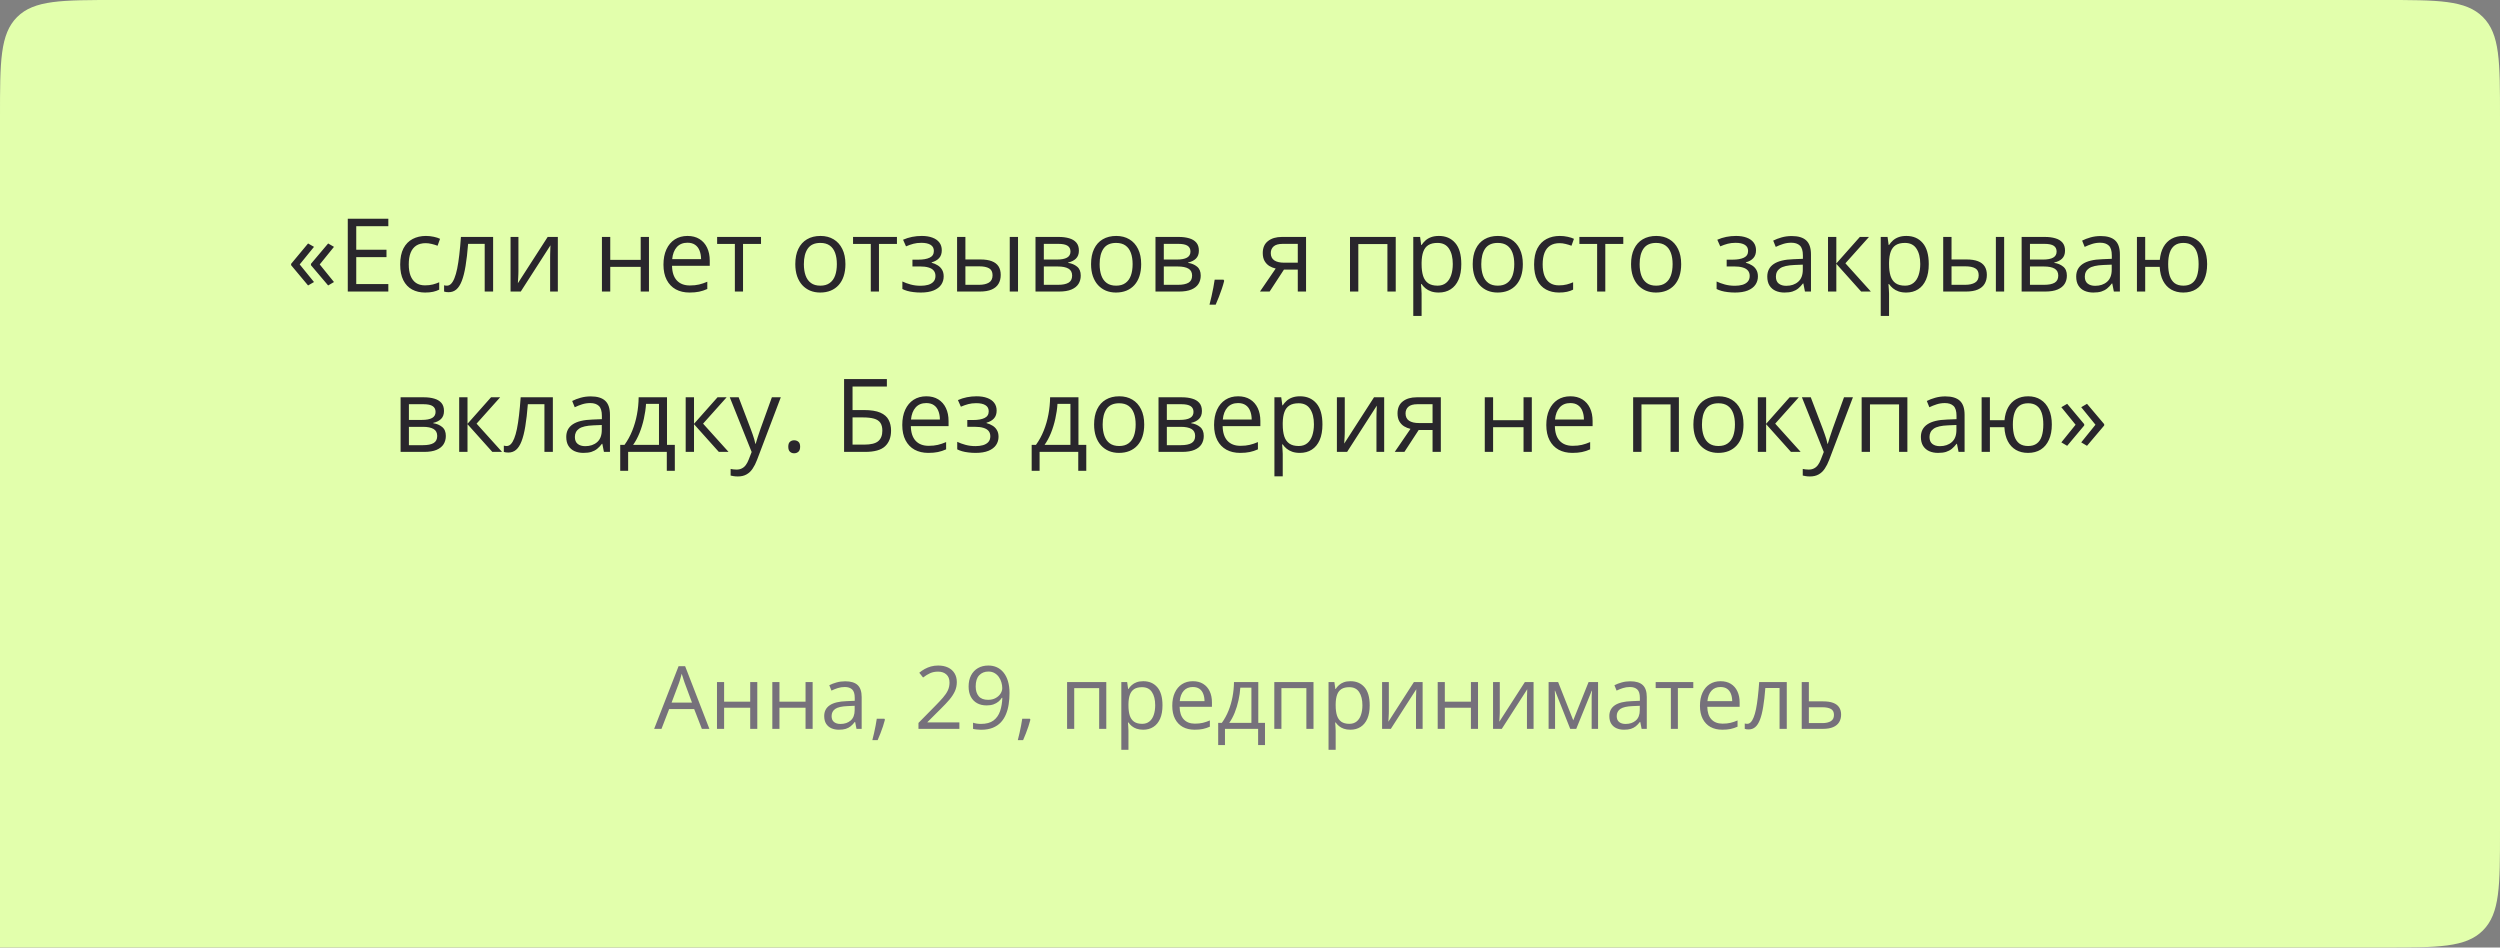 <?xml version="1.0" encoding="UTF-8"?> <svg xmlns="http://www.w3.org/2000/svg" width="343" height="130" viewBox="0 0 343 130" fill="none"><rect x="0" y="0" width="343" height="130" fill="#808080" stroke="none"/><g clip-path="url(#clip0_2025_9531)"><path d="M0 16C0 8.458 0 4.686 2.343 2.343C4.686 0 8.458 0 16 0H327C334.542 0 338.314 0 340.657 2.343C343 4.686 343 8.458 343 16V114C343 121.542 343 125.314 340.657 127.657C338.314 130 334.542 130 327 130H0V16Z" fill="#E2FFAC"></path><path d="M39.942 36.199L42.267 33.403L43.08 33.868L41.118 36.281L43.08 38.694L42.267 39.166L39.942 36.384V36.199ZM42.663 36.199L45.022 33.403L45.821 33.868L43.866 36.281L45.821 38.694L45.022 39.166L42.663 36.384V36.199ZM53.279 40H47.715V30.006H53.279V31.031H48.877V34.265H53.026V35.276H48.877V38.975H53.279V40ZM58.324 40.137C57.65 40.137 57.055 39.998 56.54 39.72C56.025 39.442 55.624 39.018 55.337 38.448C55.05 37.879 54.906 37.161 54.906 36.295C54.906 35.388 55.057 34.648 55.357 34.073C55.663 33.495 56.082 33.066 56.615 32.788C57.148 32.51 57.755 32.371 58.434 32.371C58.807 32.371 59.167 32.41 59.514 32.487C59.865 32.56 60.152 32.654 60.375 32.768L60.033 33.718C59.805 33.627 59.541 33.545 59.24 33.472C58.944 33.399 58.666 33.362 58.406 33.362C57.887 33.362 57.454 33.474 57.107 33.697C56.766 33.921 56.508 34.249 56.335 34.682C56.166 35.115 56.082 35.648 56.082 36.281C56.082 36.887 56.164 37.405 56.328 37.833C56.497 38.261 56.745 38.59 57.073 38.817C57.406 39.041 57.821 39.152 58.317 39.152C58.714 39.152 59.072 39.111 59.391 39.029C59.71 38.943 59.999 38.842 60.259 38.728V39.74C60.008 39.868 59.728 39.966 59.418 40.034C59.113 40.102 58.748 40.137 58.324 40.137ZM67.655 40H66.5V33.458H64.224C64.132 34.638 64.016 35.65 63.875 36.493C63.738 37.332 63.565 38.018 63.355 38.551C63.15 39.079 62.9 39.469 62.603 39.72C62.312 39.966 61.963 40.089 61.558 40.089C61.435 40.089 61.318 40.082 61.209 40.068C61.1 40.055 61.006 40.032 60.929 40V39.139C60.988 39.157 61.05 39.171 61.113 39.18C61.182 39.189 61.252 39.193 61.325 39.193C61.53 39.193 61.717 39.109 61.886 38.94C62.059 38.767 62.214 38.508 62.351 38.161C62.492 37.815 62.617 37.377 62.727 36.849C62.836 36.315 62.932 35.689 63.014 34.969C63.1 34.244 63.175 33.424 63.239 32.508H67.655V40ZM71.128 32.508V37.218C71.128 37.309 71.126 37.427 71.121 37.573C71.117 37.715 71.11 37.867 71.101 38.031C71.091 38.191 71.082 38.346 71.073 38.496C71.069 38.642 71.062 38.763 71.053 38.858L75.141 32.508H76.535V40H75.476V35.406C75.476 35.26 75.478 35.074 75.482 34.846C75.487 34.618 75.494 34.395 75.503 34.176C75.512 33.953 75.519 33.779 75.523 33.656L71.449 40H70.048V32.508H71.128ZM83.727 32.508V35.652H87.903V32.508H89.038V40H87.903V36.616H83.727V40H82.585V32.508H83.727ZM94.329 32.371C94.967 32.371 95.514 32.512 95.97 32.795C96.425 33.078 96.774 33.474 97.016 33.984C97.257 34.49 97.378 35.083 97.378 35.762V36.466H92.203C92.217 37.345 92.436 38.015 92.859 38.476C93.283 38.936 93.88 39.166 94.65 39.166C95.124 39.166 95.544 39.123 95.908 39.036C96.273 38.95 96.651 38.822 97.043 38.653V39.651C96.665 39.82 96.289 39.943 95.915 40.02C95.546 40.098 95.108 40.137 94.603 40.137C93.882 40.137 93.254 39.991 92.716 39.699C92.183 39.403 91.768 38.97 91.472 38.4C91.175 37.831 91.027 37.133 91.027 36.309C91.027 35.502 91.162 34.805 91.431 34.217C91.704 33.624 92.087 33.169 92.579 32.85C93.076 32.531 93.659 32.371 94.329 32.371ZM94.315 33.301C93.709 33.301 93.226 33.499 92.866 33.895C92.506 34.292 92.292 34.846 92.224 35.557H96.189C96.184 35.11 96.113 34.718 95.977 34.381C95.844 34.039 95.642 33.775 95.368 33.588C95.095 33.397 94.744 33.301 94.315 33.301ZM104.412 33.472H101.944V40H100.823V33.472H98.39V32.508H104.412V33.472ZM115.992 36.24C115.992 36.855 115.912 37.405 115.753 37.888C115.593 38.371 115.363 38.779 115.062 39.111C114.762 39.444 114.397 39.699 113.969 39.877C113.545 40.05 113.064 40.137 112.526 40.137C112.025 40.137 111.565 40.05 111.146 39.877C110.731 39.699 110.371 39.444 110.065 39.111C109.765 38.779 109.53 38.371 109.361 37.888C109.197 37.405 109.115 36.855 109.115 36.24C109.115 35.42 109.254 34.723 109.532 34.148C109.81 33.57 110.207 33.13 110.722 32.829C111.241 32.524 111.859 32.371 112.574 32.371C113.258 32.371 113.855 32.524 114.365 32.829C114.88 33.134 115.279 33.577 115.562 34.155C115.849 34.73 115.992 35.425 115.992 36.24ZM110.291 36.24C110.291 36.842 110.371 37.364 110.53 37.806C110.69 38.248 110.936 38.59 111.269 38.831C111.601 39.073 112.03 39.193 112.554 39.193C113.073 39.193 113.499 39.073 113.832 38.831C114.169 38.59 114.418 38.248 114.577 37.806C114.737 37.364 114.816 36.842 114.816 36.24C114.816 35.643 114.737 35.128 114.577 34.695C114.418 34.258 114.172 33.921 113.839 33.684C113.506 33.447 113.076 33.328 112.547 33.328C111.768 33.328 111.196 33.586 110.831 34.101C110.471 34.616 110.291 35.329 110.291 36.24ZM123.061 33.472H120.593V40H119.472V33.472H117.038V32.508H123.061V33.472ZM126.472 32.371C127.032 32.371 127.518 32.449 127.928 32.603C128.338 32.754 128.655 32.975 128.878 33.267C129.101 33.558 129.213 33.914 129.213 34.333C129.213 34.784 129.09 35.144 128.844 35.413C128.598 35.682 128.258 35.876 127.825 35.994V36.049C128.131 36.131 128.406 36.249 128.652 36.404C128.903 36.555 129.101 36.755 129.247 37.006C129.397 37.252 129.473 37.56 129.473 37.929C129.473 38.348 129.359 38.726 129.131 39.063C128.903 39.396 128.557 39.658 128.092 39.85C127.627 40.041 127.039 40.137 126.328 40.137C125.977 40.137 125.645 40.116 125.33 40.075C125.016 40.039 124.731 39.984 124.476 39.911C124.22 39.838 123.997 39.752 123.806 39.651V38.619C124.125 38.774 124.498 38.911 124.927 39.029C125.355 39.148 125.818 39.207 126.314 39.207C126.697 39.207 127.041 39.164 127.347 39.077C127.652 38.986 127.894 38.842 128.071 38.647C128.254 38.446 128.345 38.184 128.345 37.86C128.345 37.564 128.265 37.32 128.105 37.129C127.946 36.933 127.707 36.789 127.388 36.698C127.073 36.602 126.674 36.555 126.191 36.555H125.187V35.625H126.014C126.656 35.625 127.169 35.534 127.552 35.352C127.935 35.169 128.126 34.862 128.126 34.429C128.126 34.055 127.978 33.777 127.682 33.595C127.385 33.408 126.962 33.315 126.41 33.315C126 33.315 125.638 33.358 125.323 33.444C125.009 33.526 124.669 33.645 124.305 33.8L123.901 32.891C124.293 32.717 124.703 32.588 125.132 32.501C125.56 32.414 126.007 32.371 126.472 32.371ZM131.312 40V32.508H132.453V35.598H134.504C135.142 35.598 135.666 35.677 136.076 35.837C136.491 35.996 136.799 36.233 136.999 36.548C137.2 36.862 137.3 37.252 137.3 37.717C137.3 38.182 137.2 38.585 136.999 38.927C136.803 39.269 136.493 39.533 136.069 39.72C135.65 39.907 135.103 40 134.429 40H131.312ZM132.453 39.077H134.319C134.884 39.077 135.336 38.977 135.673 38.776C136.01 38.576 136.179 38.241 136.179 37.772C136.179 37.311 136.021 36.992 135.707 36.815C135.393 36.632 134.941 36.541 134.354 36.541H132.453V39.077ZM138.537 40V32.508H139.672V40H138.537ZM148.025 34.388C148.025 34.857 147.889 35.224 147.615 35.488C147.342 35.748 146.989 35.923 146.556 36.015V36.069C147.025 36.133 147.428 36.302 147.766 36.575C148.107 36.844 148.278 37.257 148.278 37.812C148.278 38.241 148.176 38.619 147.971 38.947C147.766 39.275 147.444 39.533 147.007 39.72C146.569 39.907 146 40 145.298 40H142.071V32.508H145.271C145.808 32.508 146.282 32.569 146.692 32.692C147.107 32.811 147.433 33.007 147.67 33.28C147.907 33.554 148.025 33.923 148.025 34.388ZM147.096 37.812C147.096 37.37 146.927 37.051 146.59 36.855C146.257 36.66 145.772 36.562 145.134 36.562H143.213V39.077H145.161C145.79 39.077 146.269 38.981 146.597 38.79C146.929 38.594 147.096 38.268 147.096 37.812ZM146.87 34.518C146.87 34.162 146.74 33.898 146.48 33.725C146.221 33.547 145.795 33.458 145.202 33.458H143.213V35.611H145.004C145.619 35.611 146.084 35.523 146.398 35.345C146.713 35.167 146.87 34.891 146.87 34.518ZM156.57 36.24C156.57 36.855 156.491 37.405 156.331 37.888C156.172 38.371 155.941 38.779 155.641 39.111C155.34 39.444 154.975 39.699 154.547 39.877C154.123 40.05 153.642 40.137 153.104 40.137C152.603 40.137 152.143 40.05 151.724 39.877C151.309 39.699 150.949 39.444 150.644 39.111C150.343 38.779 150.108 38.371 149.939 37.888C149.775 37.405 149.693 36.855 149.693 36.24C149.693 35.42 149.832 34.723 150.11 34.148C150.388 33.57 150.785 33.13 151.3 32.829C151.819 32.524 152.437 32.371 153.152 32.371C153.836 32.371 154.433 32.524 154.943 32.829C155.458 33.134 155.857 33.577 156.14 34.155C156.427 34.73 156.57 35.425 156.57 36.24ZM150.869 36.24C150.869 36.842 150.949 37.364 151.108 37.806C151.268 38.248 151.514 38.59 151.847 38.831C152.179 39.073 152.608 39.193 153.132 39.193C153.651 39.193 154.077 39.073 154.41 38.831C154.747 38.59 154.996 38.248 155.155 37.806C155.315 37.364 155.395 36.842 155.395 36.24C155.395 35.643 155.315 35.128 155.155 34.695C154.996 34.258 154.75 33.921 154.417 33.684C154.084 33.447 153.654 33.328 153.125 33.328C152.346 33.328 151.774 33.586 151.409 34.101C151.049 34.616 150.869 35.329 150.869 36.24ZM164.486 34.388C164.486 34.857 164.35 35.224 164.076 35.488C163.803 35.748 163.45 35.923 163.017 36.015V36.069C163.486 36.133 163.889 36.302 164.227 36.575C164.568 36.844 164.739 37.257 164.739 37.812C164.739 38.241 164.637 38.619 164.432 38.947C164.227 39.275 163.905 39.533 163.468 39.72C163.03 39.907 162.461 40 161.759 40H158.532V32.508H161.731C162.269 32.508 162.743 32.569 163.153 32.692C163.568 32.811 163.894 33.007 164.131 33.28C164.368 33.554 164.486 33.923 164.486 34.388ZM163.557 37.812C163.557 37.37 163.388 37.051 163.051 36.855C162.718 36.66 162.233 36.562 161.595 36.562H159.674V39.077H161.622C162.251 39.077 162.729 38.981 163.058 38.79C163.39 38.594 163.557 38.268 163.557 37.812ZM163.331 34.518C163.331 34.162 163.201 33.898 162.941 33.725C162.682 33.547 162.256 33.458 161.663 33.458H159.674V35.611H161.465C162.08 35.611 162.545 35.523 162.859 35.345C163.174 35.167 163.331 34.891 163.331 34.518ZM167.87 38.373L167.959 38.53C167.877 38.863 167.772 39.218 167.645 39.597C167.521 39.975 167.385 40.353 167.234 40.731C167.089 41.114 166.94 41.472 166.79 41.805H165.942C166.038 41.44 166.132 41.055 166.223 40.649C166.314 40.248 166.396 39.852 166.469 39.46C166.546 39.063 166.608 38.701 166.653 38.373H167.87ZM174.193 40H172.867L175.027 36.842C174.713 36.773 174.421 36.657 174.152 36.493C173.883 36.325 173.665 36.094 173.496 35.803C173.332 35.511 173.25 35.149 173.25 34.716C173.25 33.996 173.489 33.449 173.968 33.075C174.451 32.697 175.087 32.508 175.875 32.508H179.19V40H178.056V36.992H176.155L174.193 40ZM174.351 34.723C174.351 35.169 174.51 35.502 174.829 35.721C175.148 35.935 175.604 36.042 176.196 36.042H178.056V33.458H175.998C175.415 33.458 174.993 33.577 174.733 33.813C174.478 34.046 174.351 34.349 174.351 34.723ZM191.495 32.508V40H190.354V33.485H186.361V40H185.22V32.508H191.495ZM197.422 32.371C198.356 32.371 199.101 32.692 199.657 33.335C200.213 33.977 200.491 34.944 200.491 36.233C200.491 37.086 200.364 37.801 200.108 38.38C199.853 38.959 199.493 39.396 199.028 39.692C198.568 39.989 198.023 40.137 197.395 40.137C196.998 40.137 196.649 40.084 196.349 39.98C196.048 39.875 195.79 39.733 195.576 39.556C195.362 39.378 195.184 39.184 195.043 38.975H194.961C194.975 39.152 194.991 39.367 195.009 39.617C195.032 39.868 195.043 40.087 195.043 40.273V43.35H193.901V32.508H194.838L194.988 33.615H195.043C195.189 33.387 195.367 33.18 195.576 32.993C195.786 32.802 196.041 32.651 196.342 32.542C196.647 32.428 197.007 32.371 197.422 32.371ZM197.224 33.328C196.704 33.328 196.285 33.428 195.966 33.629C195.651 33.829 195.421 34.13 195.275 34.531C195.13 34.928 195.052 35.427 195.043 36.028V36.247C195.043 36.88 195.111 37.416 195.248 37.853C195.389 38.291 195.619 38.624 195.938 38.852C196.262 39.079 196.695 39.193 197.237 39.193C197.702 39.193 198.09 39.068 198.399 38.817C198.709 38.567 198.939 38.218 199.09 37.772C199.245 37.32 199.322 36.803 199.322 36.22C199.322 35.336 199.149 34.634 198.803 34.114C198.461 33.59 197.935 33.328 197.224 33.328ZM208.934 36.24C208.934 36.855 208.854 37.405 208.694 37.888C208.535 38.371 208.305 38.779 208.004 39.111C207.703 39.444 207.339 39.699 206.91 39.877C206.486 40.05 206.006 40.137 205.468 40.137C204.966 40.137 204.506 40.05 204.087 39.877C203.672 39.699 203.312 39.444 203.007 39.111C202.706 38.779 202.471 38.371 202.303 37.888C202.139 37.405 202.057 36.855 202.057 36.24C202.057 35.42 202.196 34.723 202.474 34.148C202.752 33.57 203.148 33.13 203.663 32.829C204.183 32.524 204.8 32.371 205.516 32.371C206.199 32.371 206.796 32.524 207.307 32.829C207.822 33.134 208.22 33.577 208.503 34.155C208.79 34.73 208.934 35.425 208.934 36.24ZM203.232 36.24C203.232 36.842 203.312 37.364 203.472 37.806C203.631 38.248 203.877 38.59 204.21 38.831C204.543 39.073 204.971 39.193 205.495 39.193C206.015 39.193 206.441 39.073 206.773 38.831C207.111 38.59 207.359 38.248 207.519 37.806C207.678 37.364 207.758 36.842 207.758 36.24C207.758 35.643 207.678 35.128 207.519 34.695C207.359 34.258 207.113 33.921 206.78 33.684C206.448 33.447 206.017 33.328 205.488 33.328C204.709 33.328 204.137 33.586 203.772 34.101C203.412 34.616 203.232 35.329 203.232 36.24ZM213.896 40.137C213.222 40.137 212.627 39.998 212.112 39.72C211.597 39.442 211.196 39.018 210.909 38.448C210.622 37.879 210.479 37.161 210.479 36.295C210.479 35.388 210.629 34.648 210.93 34.073C211.235 33.495 211.654 33.066 212.188 32.788C212.721 32.51 213.327 32.371 214.006 32.371C214.38 32.371 214.74 32.41 215.086 32.487C215.437 32.56 215.724 32.654 215.947 32.768L215.605 33.718C215.378 33.627 215.113 33.545 214.812 33.472C214.516 33.399 214.238 33.362 213.979 33.362C213.459 33.362 213.026 33.474 212.68 33.697C212.338 33.921 212.08 34.249 211.907 34.682C211.739 35.115 211.654 35.648 211.654 36.281C211.654 36.887 211.736 37.405 211.9 37.833C212.069 38.261 212.317 38.59 212.646 38.817C212.978 39.041 213.393 39.152 213.89 39.152C214.286 39.152 214.644 39.111 214.963 39.029C215.282 38.943 215.571 38.842 215.831 38.728V39.74C215.58 39.868 215.3 39.966 214.99 40.034C214.685 40.102 214.32 40.137 213.896 40.137ZM222.715 33.472H220.247V40H219.126V33.472H216.692V32.508H222.715V33.472ZM230.658 36.24C230.658 36.855 230.578 37.405 230.419 37.888C230.259 38.371 230.029 38.779 229.729 39.111C229.428 39.444 229.063 39.699 228.635 39.877C228.211 40.05 227.73 40.137 227.192 40.137C226.691 40.137 226.231 40.05 225.812 39.877C225.397 39.699 225.037 39.444 224.731 39.111C224.431 38.779 224.196 38.371 224.027 37.888C223.863 37.405 223.781 36.855 223.781 36.24C223.781 35.42 223.92 34.723 224.198 34.148C224.476 33.57 224.873 33.13 225.388 32.829C225.907 32.524 226.525 32.371 227.24 32.371C227.924 32.371 228.521 32.524 229.031 32.829C229.546 33.134 229.945 33.577 230.228 34.155C230.515 34.73 230.658 35.425 230.658 36.24ZM224.957 36.24C224.957 36.842 225.037 37.364 225.196 37.806C225.356 38.248 225.602 38.59 225.935 38.831C226.267 39.073 226.696 39.193 227.22 39.193C227.739 39.193 228.165 39.073 228.498 38.831C228.835 38.59 229.084 38.248 229.243 37.806C229.403 37.364 229.482 36.842 229.482 36.24C229.482 35.643 229.403 35.128 229.243 34.695C229.084 34.258 228.838 33.921 228.505 33.684C228.172 33.447 227.742 33.328 227.213 33.328C226.434 33.328 225.862 33.586 225.497 34.101C225.137 34.616 224.957 35.329 224.957 36.24ZM238.185 32.371C238.745 32.371 239.23 32.449 239.641 32.603C240.051 32.754 240.368 32.975 240.591 33.267C240.814 33.558 240.926 33.914 240.926 34.333C240.926 34.784 240.803 35.144 240.557 35.413C240.311 35.682 239.971 35.876 239.538 35.994V36.049C239.843 36.131 240.119 36.249 240.365 36.404C240.616 36.555 240.814 36.755 240.96 37.006C241.11 37.252 241.186 37.56 241.186 37.929C241.186 38.348 241.072 38.726 240.844 39.063C240.616 39.396 240.27 39.658 239.805 39.85C239.34 40.041 238.752 40.137 238.041 40.137C237.69 40.137 237.357 40.116 237.043 40.075C236.729 40.039 236.444 39.984 236.188 39.911C235.933 39.838 235.71 39.752 235.519 39.651V38.619C235.838 38.774 236.211 38.911 236.64 39.029C237.068 39.148 237.531 39.207 238.027 39.207C238.41 39.207 238.754 39.164 239.06 39.077C239.365 38.986 239.606 38.842 239.784 38.647C239.966 38.446 240.058 38.184 240.058 37.86C240.058 37.564 239.978 37.32 239.818 37.129C239.659 36.933 239.42 36.789 239.101 36.698C238.786 36.602 238.387 36.555 237.904 36.555H236.899V35.625H237.727C238.369 35.625 238.882 35.534 239.265 35.352C239.647 35.169 239.839 34.862 239.839 34.429C239.839 34.055 239.691 33.777 239.395 33.595C239.098 33.408 238.674 33.315 238.123 33.315C237.713 33.315 237.351 33.358 237.036 33.444C236.722 33.526 236.382 33.645 236.018 33.8L235.614 32.891C236.006 32.717 236.416 32.588 236.845 32.501C237.273 32.414 237.72 32.371 238.185 32.371ZM245.827 32.385C246.72 32.385 247.383 32.585 247.816 32.986C248.249 33.387 248.466 34.028 248.466 34.907V40H247.639L247.42 38.893H247.365C247.156 39.166 246.937 39.396 246.709 39.583C246.481 39.765 246.217 39.904 245.916 40C245.62 40.091 245.255 40.137 244.822 40.137C244.367 40.137 243.961 40.057 243.605 39.898C243.255 39.738 242.977 39.496 242.771 39.173C242.571 38.849 242.471 38.439 242.471 37.942C242.471 37.195 242.767 36.621 243.359 36.22C243.952 35.819 244.854 35.6 246.066 35.563L247.358 35.509V35.051C247.358 34.404 247.219 33.95 246.941 33.69C246.663 33.431 246.271 33.301 245.766 33.301C245.374 33.301 245 33.358 244.645 33.472C244.289 33.586 243.952 33.72 243.633 33.875L243.284 33.014C243.621 32.84 244.009 32.692 244.446 32.569C244.884 32.446 245.344 32.385 245.827 32.385ZM247.345 36.309L246.203 36.356C245.269 36.393 244.61 36.546 244.228 36.815C243.845 37.083 243.653 37.464 243.653 37.956C243.653 38.384 243.783 38.701 244.043 38.906C244.303 39.111 244.647 39.214 245.075 39.214C245.741 39.214 246.285 39.029 246.709 38.66C247.133 38.291 247.345 37.737 247.345 36.999V36.309ZM255.172 32.508H256.423L253.189 36.124L256.683 40H255.35L251.945 36.199V40H250.804V32.508H251.945V36.145L255.172 32.508ZM261.557 32.371C262.491 32.371 263.236 32.692 263.792 33.335C264.348 33.977 264.626 34.944 264.626 36.233C264.626 37.086 264.498 37.801 264.243 38.38C263.988 38.959 263.628 39.396 263.163 39.692C262.703 39.989 262.158 40.137 261.529 40.137C261.133 40.137 260.784 40.084 260.483 39.98C260.183 39.875 259.925 39.733 259.711 39.556C259.497 39.378 259.319 39.184 259.178 38.975H259.096C259.109 39.152 259.125 39.367 259.144 39.617C259.166 39.868 259.178 40.087 259.178 40.273V43.35H258.036V32.508H258.973L259.123 33.615H259.178C259.324 33.387 259.501 33.18 259.711 32.993C259.921 32.802 260.176 32.651 260.477 32.542C260.782 32.428 261.142 32.371 261.557 32.371ZM261.358 33.328C260.839 33.328 260.42 33.428 260.101 33.629C259.786 33.829 259.556 34.13 259.41 34.531C259.264 34.928 259.187 35.427 259.178 36.028V36.247C259.178 36.88 259.246 37.416 259.383 37.853C259.524 38.291 259.754 38.624 260.073 38.852C260.397 39.079 260.83 39.193 261.372 39.193C261.837 39.193 262.224 39.068 262.534 38.817C262.844 38.567 263.074 38.218 263.225 37.772C263.38 37.32 263.457 36.803 263.457 36.22C263.457 35.336 263.284 34.634 262.938 34.114C262.596 33.59 262.069 33.328 261.358 33.328ZM266.608 40V32.508H267.75V35.598H269.801C270.439 35.598 270.963 35.677 271.373 35.837C271.788 35.996 272.095 36.233 272.296 36.548C272.496 36.862 272.597 37.252 272.597 37.717C272.597 38.182 272.496 38.585 272.296 38.927C272.1 39.269 271.79 39.533 271.366 39.72C270.947 39.907 270.4 40 269.726 40H266.608ZM267.75 39.077H269.616C270.181 39.077 270.632 38.977 270.97 38.776C271.307 38.576 271.476 38.241 271.476 37.772C271.476 37.311 271.318 36.992 271.004 36.815C270.689 36.632 270.238 36.541 269.65 36.541H267.75V39.077ZM273.834 40V32.508H274.969V40H273.834ZM283.322 34.388C283.322 34.857 283.186 35.224 282.912 35.488C282.639 35.748 282.285 35.923 281.853 36.015V36.069C282.322 36.133 282.725 36.302 283.062 36.575C283.404 36.844 283.575 37.257 283.575 37.812C283.575 38.241 283.473 38.619 283.268 38.947C283.062 39.275 282.741 39.533 282.304 39.72C281.866 39.907 281.297 40 280.595 40H277.368V32.508H280.567C281.105 32.508 281.579 32.569 281.989 32.692C282.404 32.811 282.73 33.007 282.967 33.28C283.204 33.554 283.322 33.923 283.322 34.388ZM282.393 37.812C282.393 37.37 282.224 37.051 281.887 36.855C281.554 36.66 281.069 36.562 280.431 36.562H278.51V39.077H280.458C281.087 39.077 281.565 38.981 281.894 38.79C282.226 38.594 282.393 38.268 282.393 37.812ZM282.167 34.518C282.167 34.162 282.037 33.898 281.777 33.725C281.518 33.547 281.091 33.458 280.499 33.458H278.51V35.611H280.301C280.916 35.611 281.381 35.523 281.695 35.345C282.01 35.167 282.167 34.891 282.167 34.518ZM288.21 32.385C289.103 32.385 289.766 32.585 290.199 32.986C290.632 33.387 290.849 34.028 290.849 34.907V40H290.021L289.803 38.893H289.748C289.538 39.166 289.32 39.396 289.092 39.583C288.864 39.765 288.6 39.904 288.299 40C288.003 40.091 287.638 40.137 287.205 40.137C286.749 40.137 286.344 40.057 285.988 39.898C285.637 39.738 285.359 39.496 285.154 39.173C284.954 38.849 284.854 38.439 284.854 37.942C284.854 37.195 285.15 36.621 285.742 36.22C286.335 35.819 287.237 35.6 288.449 35.563L289.741 35.509V35.051C289.741 34.404 289.602 33.95 289.324 33.69C289.046 33.431 288.654 33.301 288.148 33.301C287.757 33.301 287.383 33.358 287.027 33.472C286.672 33.586 286.335 33.72 286.016 33.875L285.667 33.014C286.004 32.84 286.392 32.692 286.829 32.569C287.267 32.446 287.727 32.385 288.21 32.385ZM289.728 36.309L288.586 36.356C287.652 36.393 286.993 36.546 286.61 36.815C286.228 37.083 286.036 37.464 286.036 37.956C286.036 38.384 286.166 38.701 286.426 38.906C286.686 39.111 287.03 39.214 287.458 39.214C288.123 39.214 288.668 39.029 289.092 38.66C289.516 38.291 289.728 37.737 289.728 36.999V36.309ZM302.818 36.24C302.818 37.056 302.686 37.755 302.422 38.339C302.162 38.922 301.788 39.369 301.301 39.679C300.813 39.984 300.23 40.137 299.551 40.137C298.917 40.137 298.364 40 297.89 39.727C297.42 39.453 297.049 39.054 296.775 38.53C296.507 38.006 296.352 37.368 296.311 36.616H294.321V40H293.187V32.508H294.321V35.652H296.324C296.388 34.96 296.557 34.37 296.83 33.882C297.104 33.394 297.473 33.02 297.938 32.761C298.402 32.501 298.949 32.371 299.578 32.371C300.234 32.371 300.804 32.526 301.287 32.836C301.775 33.141 302.151 33.583 302.415 34.162C302.684 34.736 302.818 35.429 302.818 36.24ZM297.473 36.24C297.473 36.869 297.543 37.405 297.685 37.847C297.83 38.284 298.056 38.619 298.361 38.852C298.671 39.079 299.072 39.193 299.564 39.193C300.052 39.193 300.449 39.079 300.754 38.852C301.064 38.624 301.289 38.291 301.431 37.853C301.576 37.411 301.649 36.874 301.649 36.24C301.649 35.616 301.576 35.087 301.431 34.654C301.285 34.221 301.059 33.893 300.754 33.67C300.449 33.442 300.052 33.328 299.564 33.328C299.077 33.328 298.678 33.442 298.368 33.67C298.063 33.893 297.837 34.221 297.691 34.654C297.546 35.087 297.473 35.616 297.473 36.24ZM60.915 56.388C60.915 56.857 60.778 57.224 60.505 57.488C60.231 57.748 59.878 57.923 59.445 58.015V58.069C59.915 58.133 60.318 58.302 60.655 58.575C60.997 58.844 61.168 59.257 61.168 59.812C61.168 60.241 61.065 60.619 60.86 60.947C60.655 61.275 60.334 61.533 59.897 61.72C59.459 61.907 58.889 62 58.188 62H54.961V54.508H58.16C58.698 54.508 59.172 54.569 59.582 54.692C59.997 54.811 60.323 55.007 60.56 55.28C60.797 55.554 60.915 55.923 60.915 56.388ZM59.985 59.812C59.985 59.37 59.817 59.051 59.48 58.855C59.147 58.66 58.661 58.562 58.023 58.562H56.102V61.077H58.051C58.68 61.077 59.158 60.981 59.486 60.79C59.819 60.594 59.985 60.268 59.985 59.812ZM59.76 56.518C59.76 56.162 59.63 55.898 59.37 55.725C59.11 55.547 58.684 55.458 58.092 55.458H56.102V57.611H57.894C58.509 57.611 58.974 57.523 59.288 57.345C59.602 57.167 59.76 56.891 59.76 56.518ZM67.368 54.508H68.619L65.386 58.124L68.879 62H67.546L64.142 58.199V62H63V54.508H64.142V58.145L67.368 54.508ZM75.852 62H74.696V55.458H72.42C72.329 56.638 72.213 57.65 72.071 58.493C71.935 59.332 71.761 60.018 71.552 60.551C71.347 61.079 71.096 61.469 70.8 61.72C70.508 61.966 70.159 62.089 69.754 62.089C69.631 62.089 69.515 62.082 69.405 62.068C69.296 62.055 69.203 62.032 69.125 62V61.139C69.184 61.157 69.246 61.171 69.31 61.18C69.378 61.189 69.449 61.193 69.522 61.193C69.727 61.193 69.913 61.109 70.082 60.94C70.255 60.767 70.41 60.508 70.547 60.161C70.688 59.815 70.814 59.377 70.923 58.849C71.032 58.315 71.128 57.689 71.21 56.969C71.296 56.244 71.372 55.424 71.436 54.508H75.852V62ZM81.047 54.385C81.94 54.385 82.603 54.585 83.036 54.986C83.469 55.387 83.686 56.028 83.686 56.907V62H82.858L82.64 60.893H82.585C82.375 61.166 82.157 61.396 81.929 61.583C81.701 61.765 81.436 61.904 81.136 62C80.84 62.091 80.475 62.137 80.042 62.137C79.586 62.137 79.181 62.057 78.825 61.898C78.474 61.738 78.196 61.496 77.991 61.173C77.791 60.849 77.69 60.439 77.69 59.942C77.69 59.195 77.987 58.621 78.579 58.22C79.171 57.819 80.074 57.6 81.286 57.563L82.578 57.509V57.051C82.578 56.404 82.439 55.95 82.161 55.69C81.883 55.431 81.491 55.301 80.985 55.301C80.593 55.301 80.22 55.358 79.864 55.472C79.509 55.586 79.171 55.72 78.853 55.875L78.504 55.014C78.841 54.84 79.228 54.692 79.666 54.569C80.103 54.446 80.564 54.385 81.047 54.385ZM82.564 58.309L81.423 58.356C80.489 58.393 79.83 58.546 79.447 58.815C79.064 59.083 78.873 59.464 78.873 59.956C78.873 60.384 79.003 60.701 79.263 60.906C79.522 61.111 79.867 61.214 80.295 61.214C80.96 61.214 81.505 61.029 81.929 60.66C82.353 60.291 82.564 59.737 82.564 58.999V58.309ZM91.513 54.508V61.036H92.586V64.591H91.485V62H86.181V64.591H85.094V61.036H85.682C86.11 60.444 86.466 59.794 86.748 59.088C87.031 58.382 87.245 57.641 87.391 56.866C87.537 56.087 87.614 55.301 87.623 54.508H91.513ZM90.412 55.41H88.635C88.594 56.075 88.496 56.752 88.341 57.44C88.19 58.129 87.99 58.785 87.739 59.409C87.489 60.029 87.197 60.571 86.864 61.036H90.412V55.41ZM98.444 54.508H99.695L96.462 58.124L99.955 62H98.622L95.218 58.199V62H94.076V54.508H95.218V58.145L98.444 54.508ZM100.126 54.508H101.343L102.997 58.855C103.093 59.111 103.182 59.357 103.264 59.594C103.346 59.826 103.419 60.05 103.482 60.264C103.546 60.478 103.596 60.685 103.633 60.886H103.681C103.744 60.658 103.836 60.359 103.954 59.99C104.073 59.617 104.2 59.236 104.337 58.849L105.902 54.508H107.126L103.865 63.101C103.692 63.561 103.489 63.962 103.257 64.304C103.029 64.645 102.751 64.908 102.423 65.09C102.095 65.277 101.698 65.37 101.233 65.37C101.019 65.37 100.83 65.356 100.666 65.329C100.502 65.306 100.361 65.279 100.242 65.247V64.338C100.342 64.361 100.463 64.381 100.604 64.399C100.75 64.418 100.901 64.427 101.056 64.427C101.338 64.427 101.582 64.372 101.787 64.263C101.997 64.158 102.177 64.003 102.327 63.798C102.478 63.593 102.607 63.349 102.717 63.066L103.127 62.014L100.126 54.508ZM108.151 61.289C108.151 60.97 108.229 60.745 108.384 60.612C108.539 60.476 108.728 60.407 108.951 60.407C109.184 60.407 109.38 60.476 109.539 60.612C109.699 60.745 109.778 60.97 109.778 61.289C109.778 61.603 109.699 61.834 109.539 61.98C109.38 62.121 109.184 62.191 108.951 62.191C108.728 62.191 108.539 62.121 108.384 61.98C108.229 61.834 108.151 61.603 108.151 61.289ZM115.808 62V52.006H121.68V53.031H116.97V56.258H118.521C119.483 56.258 120.235 56.376 120.777 56.613C121.32 56.85 121.7 57.181 121.919 57.605C122.142 58.028 122.254 58.52 122.254 59.081C122.254 60.002 121.978 60.719 121.427 61.234C120.88 61.745 119.971 62 118.699 62H115.808ZM116.97 61.002H118.576C119.479 61.002 120.117 60.845 120.49 60.53C120.868 60.211 121.058 59.728 121.058 59.081C121.058 58.63 120.966 58.272 120.784 58.008C120.602 57.743 120.315 57.554 119.923 57.44C119.531 57.327 119.016 57.27 118.378 57.27H116.97V61.002ZM127.094 54.371C127.732 54.371 128.279 54.512 128.734 54.795C129.19 55.078 129.539 55.474 129.78 55.984C130.022 56.49 130.143 57.083 130.143 57.762V58.466H124.968C124.981 59.345 125.2 60.015 125.624 60.476C126.048 60.936 126.645 61.166 127.415 61.166C127.889 61.166 128.308 61.123 128.673 61.036C129.037 60.95 129.416 60.822 129.808 60.653V61.651C129.429 61.82 129.053 61.943 128.68 62.02C128.311 62.098 127.873 62.137 127.367 62.137C126.647 62.137 126.018 61.991 125.48 61.699C124.947 61.403 124.533 60.97 124.236 60.4C123.94 59.831 123.792 59.133 123.792 58.309C123.792 57.502 123.926 56.805 124.195 56.217C124.469 55.624 124.852 55.169 125.344 54.85C125.84 54.531 126.424 54.371 127.094 54.371ZM127.08 55.301C126.474 55.301 125.991 55.499 125.631 55.895C125.271 56.292 125.057 56.846 124.988 57.557H128.953C128.949 57.11 128.878 56.718 128.741 56.381C128.609 56.039 128.406 55.775 128.133 55.588C127.859 55.397 127.508 55.301 127.08 55.301ZM133.998 54.371C134.559 54.371 135.044 54.449 135.454 54.603C135.864 54.754 136.181 54.975 136.404 55.267C136.628 55.558 136.739 55.914 136.739 56.333C136.739 56.784 136.616 57.144 136.37 57.413C136.124 57.682 135.785 57.876 135.352 57.994V58.049C135.657 58.131 135.933 58.249 136.179 58.404C136.429 58.555 136.628 58.755 136.773 59.006C136.924 59.252 136.999 59.56 136.999 59.929C136.999 60.348 136.885 60.726 136.657 61.063C136.429 61.396 136.083 61.658 135.618 61.85C135.153 62.041 134.565 62.137 133.854 62.137C133.504 62.137 133.171 62.116 132.856 62.075C132.542 62.039 132.257 61.984 132.002 61.911C131.747 61.838 131.523 61.752 131.332 61.651V60.619C131.651 60.774 132.025 60.911 132.453 61.029C132.882 61.148 133.344 61.207 133.841 61.207C134.224 61.207 134.568 61.164 134.873 61.077C135.178 60.986 135.42 60.842 135.598 60.647C135.78 60.446 135.871 60.184 135.871 59.86C135.871 59.564 135.791 59.32 135.632 59.129C135.472 58.933 135.233 58.789 134.914 58.698C134.6 58.602 134.201 58.555 133.718 58.555H132.713V57.625H133.54C134.183 57.625 134.695 57.534 135.078 57.352C135.461 57.169 135.652 56.862 135.652 56.429C135.652 56.055 135.504 55.777 135.208 55.595C134.912 55.408 134.488 55.315 133.937 55.315C133.526 55.315 133.164 55.358 132.85 55.444C132.535 55.526 132.196 55.645 131.831 55.8L131.428 54.891C131.82 54.717 132.23 54.588 132.658 54.501C133.087 54.414 133.533 54.371 133.998 54.371ZM147.964 54.508V61.036H149.037V64.591H147.937V62H142.632V64.591H141.545V61.036H142.133C142.561 60.444 142.917 59.794 143.199 59.088C143.482 58.382 143.696 57.641 143.842 56.866C143.988 56.087 144.065 55.301 144.074 54.508H147.964ZM146.863 55.41H145.086C145.045 56.075 144.947 56.752 144.792 57.44C144.642 58.129 144.441 58.785 144.19 59.409C143.94 60.029 143.648 60.571 143.315 61.036H146.863V55.41ZM156.987 58.24C156.987 58.855 156.908 59.405 156.748 59.888C156.589 60.371 156.358 60.779 156.058 61.111C155.757 61.444 155.392 61.699 154.964 61.877C154.54 62.05 154.059 62.137 153.521 62.137C153.02 62.137 152.56 62.05 152.141 61.877C151.726 61.699 151.366 61.444 151.061 61.111C150.76 60.779 150.525 60.371 150.356 59.888C150.192 59.405 150.11 58.855 150.11 58.24C150.11 57.42 150.249 56.723 150.527 56.148C150.805 55.57 151.202 55.13 151.717 54.829C152.236 54.524 152.854 54.371 153.569 54.371C154.253 54.371 154.85 54.524 155.36 54.829C155.875 55.134 156.274 55.577 156.557 56.155C156.844 56.73 156.987 57.425 156.987 58.24ZM151.286 58.24C151.286 58.842 151.366 59.364 151.525 59.806C151.685 60.248 151.931 60.59 152.264 60.831C152.596 61.073 153.025 61.193 153.549 61.193C154.068 61.193 154.494 61.073 154.827 60.831C155.164 60.59 155.413 60.248 155.572 59.806C155.732 59.364 155.812 58.842 155.812 58.24C155.812 57.643 155.732 57.128 155.572 56.695C155.413 56.258 155.167 55.921 154.834 55.684C154.501 55.447 154.071 55.328 153.542 55.328C152.763 55.328 152.191 55.586 151.826 56.101C151.466 56.616 151.286 57.329 151.286 58.24ZM164.903 56.388C164.903 56.857 164.767 57.224 164.493 57.488C164.22 57.748 163.867 57.923 163.434 58.015V58.069C163.903 58.133 164.306 58.302 164.644 58.575C164.985 58.844 165.156 59.257 165.156 59.812C165.156 60.241 165.054 60.619 164.849 60.947C164.644 61.275 164.322 61.533 163.885 61.72C163.447 61.907 162.878 62 162.176 62H158.949V54.508H162.148C162.686 54.508 163.16 54.569 163.57 54.692C163.985 54.811 164.311 55.007 164.548 55.28C164.785 55.554 164.903 55.923 164.903 56.388ZM163.974 59.812C163.974 59.37 163.805 59.051 163.468 58.855C163.135 58.66 162.65 58.562 162.012 58.562H160.091V61.077H162.039C162.668 61.077 163.146 60.981 163.475 60.79C163.807 60.594 163.974 60.268 163.974 59.812ZM163.748 56.518C163.748 56.162 163.618 55.898 163.358 55.725C163.099 55.547 162.673 55.458 162.08 55.458H160.091V57.611H161.882C162.497 57.611 162.962 57.523 163.276 57.345C163.591 57.167 163.748 56.891 163.748 56.518ZM169.873 54.371C170.511 54.371 171.058 54.512 171.514 54.795C171.969 55.078 172.318 55.474 172.56 55.984C172.801 56.49 172.922 57.083 172.922 57.762V58.466H167.747C167.761 59.345 167.979 60.015 168.403 60.476C168.827 60.936 169.424 61.166 170.194 61.166C170.668 61.166 171.088 61.123 171.452 61.036C171.817 60.95 172.195 60.822 172.587 60.653V61.651C172.209 61.82 171.833 61.943 171.459 62.02C171.09 62.098 170.652 62.137 170.146 62.137C169.426 62.137 168.798 61.991 168.26 61.699C167.727 61.403 167.312 60.97 167.016 60.4C166.719 59.831 166.571 59.133 166.571 58.309C166.571 57.502 166.706 56.805 166.975 56.217C167.248 55.624 167.631 55.169 168.123 54.85C168.62 54.531 169.203 54.371 169.873 54.371ZM169.859 55.301C169.253 55.301 168.77 55.499 168.41 55.895C168.05 56.292 167.836 56.846 167.768 57.557H171.732C171.728 57.11 171.657 56.718 171.521 56.381C171.388 56.039 171.186 55.775 170.912 55.588C170.639 55.397 170.288 55.301 169.859 55.301ZM178.37 54.371C179.304 54.371 180.049 54.692 180.605 55.335C181.161 55.977 181.439 56.944 181.439 58.233C181.439 59.086 181.312 59.801 181.057 60.38C180.801 60.959 180.441 61.396 179.977 61.692C179.516 61.989 178.972 62.137 178.343 62.137C177.946 62.137 177.598 62.084 177.297 61.98C176.996 61.875 176.739 61.733 176.524 61.556C176.31 61.378 176.132 61.184 175.991 60.975H175.909C175.923 61.152 175.939 61.367 175.957 61.617C175.98 61.868 175.991 62.087 175.991 62.273V65.35H174.85V54.508H175.786L175.937 55.615H175.991C176.137 55.387 176.315 55.18 176.524 54.993C176.734 54.802 176.989 54.651 177.29 54.542C177.595 54.428 177.955 54.371 178.37 54.371ZM178.172 55.328C177.652 55.328 177.233 55.428 176.914 55.629C176.6 55.829 176.369 56.13 176.224 56.531C176.078 56.928 176 57.427 175.991 58.028V58.247C175.991 58.88 176.06 59.416 176.196 59.853C176.338 60.291 176.568 60.624 176.887 60.852C177.21 61.079 177.643 61.193 178.186 61.193C178.65 61.193 179.038 61.068 179.348 60.817C179.658 60.567 179.888 60.218 180.038 59.772C180.193 59.32 180.271 58.803 180.271 58.22C180.271 57.336 180.097 56.634 179.751 56.114C179.409 55.59 178.883 55.328 178.172 55.328ZM184.502 54.508V59.218C184.502 59.309 184.5 59.427 184.495 59.573C184.491 59.715 184.484 59.867 184.475 60.031C184.465 60.191 184.456 60.346 184.447 60.496C184.443 60.642 184.436 60.763 184.427 60.858L188.515 54.508H189.909V62H188.85V57.406C188.85 57.26 188.852 57.074 188.856 56.846C188.861 56.618 188.868 56.395 188.877 56.176C188.886 55.953 188.893 55.779 188.897 55.656L184.823 62H183.422V54.508H184.502ZM192.685 62H191.358L193.519 58.842C193.204 58.773 192.912 58.657 192.644 58.493C192.375 58.325 192.156 58.094 191.987 57.803C191.823 57.511 191.741 57.149 191.741 56.716C191.741 55.996 191.98 55.449 192.459 55.075C192.942 54.697 193.578 54.508 194.366 54.508H197.682V62H196.547V58.992H194.646L192.685 62ZM192.842 56.723C192.842 57.169 193.001 57.502 193.32 57.721C193.639 57.935 194.095 58.042 194.688 58.042H196.547V55.458H194.489C193.906 55.458 193.484 55.577 193.225 55.813C192.969 56.046 192.842 56.349 192.842 56.723ZM204.853 54.508V57.652H209.029V54.508H210.164V62H209.029V58.616H204.853V62H203.711V54.508H204.853ZM215.455 54.371C216.093 54.371 216.64 54.512 217.096 54.795C217.551 55.078 217.9 55.474 218.142 55.984C218.383 56.49 218.504 57.083 218.504 57.762V58.466H213.329C213.343 59.345 213.562 60.015 213.985 60.476C214.409 60.936 215.006 61.166 215.776 61.166C216.25 61.166 216.67 61.123 217.034 61.036C217.399 60.95 217.777 60.822 218.169 60.653V61.651C217.791 61.82 217.415 61.943 217.041 62.02C216.672 62.098 216.234 62.137 215.729 62.137C215.008 62.137 214.38 61.991 213.842 61.699C213.309 61.403 212.894 60.97 212.598 60.4C212.301 59.831 212.153 59.133 212.153 58.309C212.153 57.502 212.288 56.805 212.557 56.217C212.83 55.624 213.213 55.169 213.705 54.85C214.202 54.531 214.785 54.371 215.455 54.371ZM215.441 55.301C214.835 55.301 214.352 55.499 213.992 55.895C213.632 56.292 213.418 56.846 213.35 57.557H217.314C217.31 57.11 217.239 56.718 217.103 56.381C216.97 56.039 216.768 55.775 216.494 55.588C216.221 55.397 215.87 55.301 215.441 55.301ZM230.344 54.508V62H229.202V55.485H225.21V62H224.068V54.508H230.344ZM239.21 58.24C239.21 58.855 239.13 59.405 238.971 59.888C238.811 60.371 238.581 60.779 238.28 61.111C237.979 61.444 237.615 61.699 237.187 61.877C236.763 62.05 236.282 62.137 235.744 62.137C235.243 62.137 234.783 62.05 234.363 61.877C233.949 61.699 233.589 61.444 233.283 61.111C232.982 60.779 232.748 60.371 232.579 59.888C232.415 59.405 232.333 58.855 232.333 58.24C232.333 57.42 232.472 56.723 232.75 56.148C233.028 55.57 233.424 55.13 233.939 54.829C234.459 54.524 235.076 54.371 235.792 54.371C236.476 54.371 237.073 54.524 237.583 54.829C238.098 55.134 238.497 55.577 238.779 56.155C239.066 56.73 239.21 57.425 239.21 58.24ZM233.509 58.24C233.509 58.842 233.589 59.364 233.748 59.806C233.908 60.248 234.154 60.59 234.486 60.831C234.819 61.073 235.247 61.193 235.771 61.193C236.291 61.193 236.717 61.073 237.05 60.831C237.387 60.59 237.635 60.248 237.795 59.806C237.954 59.364 238.034 58.842 238.034 58.24C238.034 57.643 237.954 57.128 237.795 56.695C237.635 56.258 237.389 55.921 237.057 55.684C236.724 55.447 236.293 55.328 235.765 55.328C234.985 55.328 234.413 55.586 234.049 56.101C233.689 56.616 233.509 57.329 233.509 58.24ZM245.54 54.508H246.791L243.558 58.124L247.051 62H245.718L242.313 58.199V62H241.172V54.508H242.313V58.145L245.54 54.508ZM247.222 54.508H248.438L250.093 58.855C250.188 59.111 250.277 59.357 250.359 59.594C250.441 59.826 250.514 60.05 250.578 60.264C250.642 60.478 250.692 60.685 250.729 60.886H250.776C250.84 60.658 250.931 60.359 251.05 59.99C251.168 59.617 251.296 59.236 251.433 58.849L252.998 54.508H254.222L250.961 63.101C250.788 63.561 250.585 63.962 250.353 64.304C250.125 64.645 249.847 64.908 249.519 65.09C249.19 65.277 248.794 65.37 248.329 65.37C248.115 65.37 247.926 65.356 247.762 65.329C247.598 65.306 247.456 65.279 247.338 65.247V64.338C247.438 64.361 247.559 64.381 247.7 64.399C247.846 64.418 247.996 64.427 248.151 64.427C248.434 64.427 248.678 64.372 248.883 64.263C249.092 64.158 249.272 64.003 249.423 63.798C249.573 63.593 249.703 63.349 249.812 63.066L250.223 62.014L247.222 54.508ZM261.693 54.508V62H260.552V55.485H256.56V62H255.418V54.508H261.693ZM266.902 54.385C267.796 54.385 268.459 54.585 268.892 54.986C269.325 55.387 269.541 56.028 269.541 56.907V62H268.714L268.495 60.893H268.44C268.231 61.166 268.012 61.396 267.784 61.583C267.556 61.765 267.292 61.904 266.991 62C266.695 62.091 266.33 62.137 265.897 62.137C265.442 62.137 265.036 62.057 264.681 61.898C264.33 61.738 264.052 61.496 263.847 61.173C263.646 60.849 263.546 60.439 263.546 59.942C263.546 59.195 263.842 58.621 264.435 58.22C265.027 57.819 265.929 57.6 267.142 57.563L268.434 57.509V57.051C268.434 56.404 268.295 55.95 268.017 55.69C267.739 55.431 267.347 55.301 266.841 55.301C266.449 55.301 266.075 55.358 265.72 55.472C265.364 55.586 265.027 55.72 264.708 55.875L264.359 55.014C264.697 54.84 265.084 54.692 265.521 54.569C265.959 54.446 266.419 54.385 266.902 54.385ZM268.42 58.309L267.278 58.356C266.344 58.393 265.686 58.546 265.303 58.815C264.92 59.083 264.729 59.464 264.729 59.956C264.729 60.384 264.858 60.701 265.118 60.906C265.378 61.111 265.722 61.214 266.15 61.214C266.816 61.214 267.36 61.029 267.784 60.66C268.208 60.291 268.42 59.737 268.42 58.999V58.309ZM281.511 58.24C281.511 59.056 281.379 59.755 281.114 60.339C280.854 60.922 280.481 61.369 279.993 61.679C279.506 61.984 278.922 62.137 278.243 62.137C277.61 62.137 277.056 62 276.582 61.727C276.113 61.453 275.741 61.054 275.468 60.53C275.199 60.006 275.044 59.368 275.003 58.616H273.014V62H271.879V54.508H273.014V57.652H275.017C275.08 56.96 275.249 56.37 275.522 55.882C275.796 55.394 276.165 55.02 276.63 54.761C277.095 54.501 277.642 54.371 278.271 54.371C278.927 54.371 279.496 54.526 279.979 54.836C280.467 55.141 280.843 55.583 281.107 56.162C281.376 56.736 281.511 57.429 281.511 58.24ZM276.165 58.24C276.165 58.869 276.236 59.405 276.377 59.847C276.523 60.284 276.748 60.619 277.054 60.852C277.364 61.079 277.765 61.193 278.257 61.193C278.744 61.193 279.141 61.079 279.446 60.852C279.756 60.624 279.982 60.291 280.123 59.853C280.269 59.411 280.342 58.874 280.342 58.24C280.342 57.616 280.269 57.087 280.123 56.654C279.977 56.221 279.752 55.893 279.446 55.67C279.141 55.442 278.744 55.328 278.257 55.328C277.769 55.328 277.37 55.442 277.061 55.67C276.755 55.893 276.53 56.221 276.384 56.654C276.238 57.087 276.165 57.616 276.165 58.24ZM288.695 58.377L286.337 61.166L285.544 60.694L287.499 58.274L285.544 55.868L286.337 55.403L288.695 58.192V58.377ZM285.954 58.377L283.616 61.166L282.816 60.694L284.771 58.274L282.816 55.868L283.616 55.403L285.954 58.192V58.377Z" fill="#29262C"></path><path d="M96.295 100L95.24 97.281H91.807L90.758 100H89.75L93.102 91.398H93.998L97.326 100H96.295ZM94.941 96.397L93.939 93.695C93.916 93.625 93.877 93.51 93.822 93.35C93.772 93.189 93.719 93.023 93.664 92.852C93.609 92.68 93.564 92.541 93.529 92.436C93.49 92.596 93.447 92.756 93.4 92.916C93.357 93.072 93.314 93.219 93.272 93.356C93.228 93.488 93.191 93.602 93.16 93.695L92.141 96.397H94.941ZM99.348 93.578V96.273H102.928V93.578H103.9V100H102.928V97.1H99.348V100H98.369V93.578H99.348ZM106.941 93.578V96.273H110.521V93.578H111.494V100H110.521V97.1H106.941V100H105.963V93.578H106.941ZM115.959 93.473C116.725 93.473 117.293 93.644 117.664 93.988C118.035 94.332 118.221 94.881 118.221 95.635V100H117.512L117.324 99.051H117.277C117.098 99.285 116.91 99.482 116.715 99.643C116.52 99.799 116.293 99.918 116.035 100C115.781 100.078 115.469 100.117 115.098 100.117C114.707 100.117 114.359 100.049 114.055 99.912C113.754 99.775 113.516 99.568 113.34 99.291C113.168 99.014 113.082 98.662 113.082 98.236C113.082 97.596 113.336 97.103 113.844 96.76C114.352 96.416 115.125 96.228 116.164 96.197L117.271 96.15V95.758C117.271 95.203 117.152 94.814 116.914 94.592C116.676 94.369 116.34 94.258 115.906 94.258C115.57 94.258 115.25 94.307 114.945 94.404C114.641 94.502 114.352 94.617 114.078 94.75L113.779 94.012C114.068 93.863 114.4 93.736 114.775 93.631C115.15 93.525 115.545 93.473 115.959 93.473ZM117.26 96.836L116.281 96.877C115.48 96.908 114.916 97.039 114.588 97.269C114.26 97.5 114.096 97.826 114.096 98.248C114.096 98.615 114.207 98.887 114.43 99.062C114.652 99.238 114.947 99.326 115.314 99.326C115.885 99.326 116.352 99.168 116.715 98.852C117.078 98.535 117.26 98.061 117.26 97.428V96.836ZM121.338 98.606L121.414 98.74C121.344 99.025 121.254 99.33 121.145 99.654C121.039 99.978 120.922 100.303 120.793 100.627C120.668 100.955 120.541 101.262 120.412 101.547H119.686C119.768 101.234 119.848 100.904 119.926 100.557C120.004 100.213 120.074 99.873 120.137 99.537C120.203 99.197 120.256 98.887 120.295 98.606H121.338ZM131.627 100H126.014V99.186L128.305 96.859C128.73 96.43 129.088 96.047 129.377 95.711C129.67 95.375 129.893 95.045 130.045 94.721C130.197 94.393 130.273 94.033 130.273 93.643C130.273 93.158 130.129 92.789 129.84 92.535C129.555 92.277 129.178 92.148 128.709 92.148C128.299 92.148 127.936 92.219 127.619 92.359C127.303 92.5 126.979 92.699 126.646 92.957L126.125 92.301C126.352 92.109 126.598 91.939 126.863 91.791C127.133 91.643 127.42 91.525 127.725 91.439C128.033 91.353 128.361 91.311 128.709 91.311C129.236 91.311 129.691 91.402 130.074 91.586C130.457 91.769 130.752 92.031 130.959 92.371C131.17 92.711 131.275 93.115 131.275 93.584C131.275 94.037 131.186 94.459 131.006 94.85C130.826 95.236 130.574 95.621 130.25 96.004C129.926 96.383 129.547 96.785 129.113 97.211L127.25 99.068V99.109H131.627V100ZM138.506 95.084C138.506 95.603 138.469 96.109 138.395 96.602C138.324 97.094 138.201 97.553 138.025 97.978C137.854 98.404 137.619 98.777 137.322 99.098C137.025 99.418 136.652 99.67 136.203 99.853C135.758 100.033 135.225 100.123 134.604 100.123C134.436 100.123 134.244 100.111 134.029 100.088C133.814 100.068 133.639 100.039 133.502 100V99.156C133.646 99.207 133.816 99.248 134.012 99.279C134.207 99.307 134.398 99.32 134.586 99.32C135.316 99.32 135.891 99.164 136.309 98.852C136.727 98.535 137.027 98.107 137.211 97.568C137.395 97.025 137.498 96.416 137.521 95.74H137.451C137.334 95.928 137.18 96.102 136.988 96.262C136.801 96.418 136.572 96.545 136.303 96.643C136.033 96.736 135.719 96.783 135.359 96.783C134.863 96.783 134.43 96.682 134.059 96.478C133.691 96.275 133.404 95.981 133.197 95.594C132.994 95.207 132.893 94.74 132.893 94.193C132.893 93.603 133.004 93.094 133.227 92.664C133.453 92.231 133.77 91.897 134.176 91.662C134.582 91.428 135.061 91.311 135.611 91.311C136.033 91.311 136.42 91.391 136.771 91.551C137.123 91.711 137.428 91.951 137.686 92.272C137.947 92.588 138.148 92.981 138.289 93.449C138.434 93.918 138.506 94.463 138.506 95.084ZM135.611 92.137C135.092 92.137 134.67 92.307 134.346 92.647C134.025 92.986 133.865 93.498 133.865 94.182C133.865 94.748 134.004 95.195 134.281 95.523C134.559 95.852 134.986 96.016 135.564 96.016C135.963 96.016 136.307 95.936 136.596 95.775C136.889 95.615 137.113 95.412 137.27 95.166C137.43 94.92 137.51 94.668 137.51 94.41C137.51 94.152 137.471 93.891 137.393 93.625C137.318 93.359 137.203 93.115 137.047 92.893C136.891 92.666 136.693 92.484 136.455 92.348C136.217 92.207 135.936 92.137 135.611 92.137ZM141.295 98.606L141.371 98.74C141.301 99.025 141.211 99.33 141.102 99.654C140.996 99.978 140.879 100.303 140.75 100.627C140.625 100.955 140.498 101.262 140.369 101.547H139.643C139.725 101.234 139.805 100.904 139.883 100.557C139.961 100.213 140.031 99.873 140.094 99.537C140.16 99.197 140.213 98.887 140.252 98.606H141.295ZM151.783 93.578V100H150.805V94.416H147.383V100H146.404V93.578H151.783ZM156.863 93.461C157.664 93.461 158.303 93.736 158.779 94.287C159.256 94.838 159.494 95.666 159.494 96.772C159.494 97.502 159.385 98.115 159.166 98.611C158.947 99.107 158.639 99.482 158.24 99.736C157.846 99.99 157.379 100.117 156.84 100.117C156.5 100.117 156.201 100.072 155.943 99.982C155.686 99.893 155.465 99.772 155.281 99.619C155.098 99.467 154.945 99.301 154.824 99.121H154.754C154.766 99.273 154.779 99.457 154.795 99.672C154.814 99.887 154.824 100.074 154.824 100.234V102.871H153.846V93.578H154.648L154.777 94.527H154.824C154.949 94.332 155.102 94.154 155.281 93.994C155.461 93.83 155.68 93.701 155.938 93.607C156.199 93.51 156.508 93.461 156.863 93.461ZM156.693 94.281C156.248 94.281 155.889 94.367 155.615 94.539C155.346 94.711 155.148 94.969 155.023 95.312C154.898 95.652 154.832 96.08 154.824 96.596V96.783C154.824 97.326 154.883 97.785 155 98.16C155.121 98.535 155.318 98.82 155.592 99.016C155.869 99.211 156.24 99.309 156.705 99.309C157.104 99.309 157.436 99.201 157.701 98.986C157.967 98.772 158.164 98.473 158.293 98.09C158.426 97.703 158.492 97.26 158.492 96.76C158.492 96.002 158.344 95.4 158.047 94.955C157.754 94.506 157.303 94.281 156.693 94.281ZM163.666 93.461C164.213 93.461 164.682 93.582 165.072 93.824C165.463 94.066 165.762 94.406 165.969 94.844C166.176 95.277 166.279 95.785 166.279 96.367V96.971H161.844C161.855 97.725 162.043 98.299 162.406 98.693C162.77 99.088 163.281 99.285 163.941 99.285C164.348 99.285 164.707 99.248 165.02 99.174C165.332 99.1 165.656 98.99 165.992 98.846V99.701C165.668 99.846 165.346 99.951 165.025 100.018C164.709 100.084 164.334 100.117 163.9 100.117C163.283 100.117 162.744 99.992 162.283 99.742C161.826 99.488 161.471 99.117 161.217 98.629C160.963 98.141 160.836 97.543 160.836 96.836C160.836 96.144 160.951 95.547 161.182 95.043C161.416 94.535 161.744 94.144 162.166 93.871C162.592 93.598 163.092 93.461 163.666 93.461ZM163.654 94.258C163.135 94.258 162.721 94.428 162.412 94.768C162.104 95.107 161.92 95.582 161.861 96.191H165.26C165.256 95.809 165.195 95.473 165.078 95.184C164.965 94.891 164.791 94.664 164.557 94.504C164.322 94.34 164.021 94.258 163.654 94.258ZM172.637 93.578V99.174H173.557V102.221H172.613V100H168.066V102.221H167.135V99.174H167.639C168.006 98.666 168.311 98.109 168.553 97.504C168.795 96.898 168.979 96.264 169.104 95.6C169.229 94.932 169.295 94.258 169.303 93.578H172.637ZM171.693 94.352H170.17C170.135 94.922 170.051 95.502 169.918 96.092C169.789 96.682 169.617 97.244 169.402 97.779C169.188 98.311 168.938 98.775 168.652 99.174H171.693V94.352ZM180.213 93.578V100H179.234V94.416H175.812V100H174.834V93.578H180.213ZM185.293 93.461C186.094 93.461 186.732 93.736 187.209 94.287C187.686 94.838 187.924 95.666 187.924 96.772C187.924 97.502 187.814 98.115 187.596 98.611C187.377 99.107 187.068 99.482 186.67 99.736C186.275 99.99 185.809 100.117 185.27 100.117C184.93 100.117 184.631 100.072 184.373 99.982C184.115 99.893 183.895 99.772 183.711 99.619C183.527 99.467 183.375 99.301 183.254 99.121H183.184C183.195 99.273 183.209 99.457 183.225 99.672C183.244 99.887 183.254 100.074 183.254 100.234V102.871H182.275V93.578H183.078L183.207 94.527H183.254C183.379 94.332 183.531 94.154 183.711 93.994C183.891 93.83 184.109 93.701 184.367 93.607C184.629 93.51 184.938 93.461 185.293 93.461ZM185.123 94.281C184.678 94.281 184.318 94.367 184.045 94.539C183.775 94.711 183.578 94.969 183.453 95.312C183.328 95.652 183.262 96.08 183.254 96.596V96.783C183.254 97.326 183.312 97.785 183.43 98.16C183.551 98.535 183.748 98.82 184.021 99.016C184.299 99.211 184.67 99.309 185.135 99.309C185.533 99.309 185.865 99.201 186.131 98.986C186.396 98.772 186.594 98.473 186.723 98.09C186.855 97.703 186.922 97.26 186.922 96.76C186.922 96.002 186.773 95.4 186.477 94.955C186.184 94.506 185.732 94.281 185.123 94.281ZM190.549 93.578V97.615C190.549 97.693 190.547 97.795 190.543 97.92C190.539 98.041 190.533 98.172 190.525 98.312C190.518 98.449 190.51 98.582 190.502 98.711C190.498 98.836 190.492 98.939 190.484 99.022L193.988 93.578H195.184V100H194.275V96.062C194.275 95.938 194.277 95.777 194.281 95.582C194.285 95.387 194.291 95.195 194.299 95.008C194.307 94.816 194.312 94.668 194.316 94.562L190.824 100H189.623V93.578H190.549ZM198.23 93.578V96.273H201.811V93.578H202.783V100H201.811V97.1H198.23V100H197.252V93.578H198.23ZM205.771 93.578V97.615C205.771 97.693 205.77 97.795 205.766 97.92C205.762 98.041 205.756 98.172 205.748 98.312C205.74 98.449 205.732 98.582 205.725 98.711C205.721 98.836 205.715 98.939 205.707 99.022L209.211 93.578H210.406V100H209.498V96.062C209.498 95.938 209.5 95.777 209.504 95.582C209.508 95.387 209.514 95.195 209.521 95.008C209.529 94.816 209.535 94.668 209.539 94.562L206.047 100H204.846V93.578H205.771ZM219.254 93.578V100H218.375V95.816C218.375 95.644 218.379 95.471 218.387 95.295C218.398 95.115 218.412 94.936 218.428 94.756H218.393L216.26 100H215.434L213.354 94.756H213.318C213.33 94.936 213.338 95.115 213.342 95.295C213.35 95.471 213.354 95.656 213.354 95.852V100H212.469V93.578H213.775L215.85 98.828L217.953 93.578H219.254ZM223.678 93.473C224.443 93.473 225.012 93.644 225.383 93.988C225.754 94.332 225.939 94.881 225.939 95.635V100H225.23L225.043 99.051H224.996C224.816 99.285 224.629 99.482 224.434 99.643C224.238 99.799 224.012 99.918 223.754 100C223.5 100.078 223.188 100.117 222.816 100.117C222.426 100.117 222.078 100.049 221.773 99.912C221.473 99.775 221.234 99.568 221.059 99.291C220.887 99.014 220.801 98.662 220.801 98.236C220.801 97.596 221.055 97.103 221.562 96.76C222.07 96.416 222.844 96.228 223.883 96.197L224.99 96.15V95.758C224.99 95.203 224.871 94.814 224.633 94.592C224.395 94.369 224.059 94.258 223.625 94.258C223.289 94.258 222.969 94.307 222.664 94.404C222.359 94.502 222.07 94.617 221.797 94.75L221.498 94.012C221.787 93.863 222.119 93.736 222.494 93.631C222.869 93.525 223.264 93.473 223.678 93.473ZM224.979 96.836L224 96.877C223.199 96.908 222.635 97.039 222.307 97.269C221.979 97.5 221.814 97.826 221.814 98.248C221.814 98.615 221.926 98.887 222.148 99.062C222.371 99.238 222.666 99.326 223.033 99.326C223.604 99.326 224.07 99.168 224.434 98.852C224.797 98.535 224.979 98.061 224.979 97.428V96.836ZM232.32 94.404H230.205V100H229.244V94.404H227.158V93.578H232.32V94.404ZM236.064 93.461C236.611 93.461 237.08 93.582 237.471 93.824C237.861 94.066 238.16 94.406 238.367 94.844C238.574 95.277 238.678 95.785 238.678 96.367V96.971H234.242C234.254 97.725 234.441 98.299 234.805 98.693C235.168 99.088 235.68 99.285 236.34 99.285C236.746 99.285 237.105 99.248 237.418 99.174C237.73 99.1 238.055 98.99 238.391 98.846V99.701C238.066 99.846 237.744 99.951 237.424 100.018C237.107 100.084 236.732 100.117 236.299 100.117C235.682 100.117 235.143 99.992 234.682 99.742C234.225 99.488 233.869 99.117 233.615 98.629C233.361 98.141 233.234 97.543 233.234 96.836C233.234 96.144 233.35 95.547 233.58 95.043C233.814 94.535 234.143 94.144 234.564 93.871C234.99 93.598 235.49 93.461 236.064 93.461ZM236.053 94.258C235.533 94.258 235.119 94.428 234.811 94.768C234.502 95.107 234.318 95.582 234.26 96.191H237.658C237.654 95.809 237.594 95.473 237.477 95.184C237.363 94.891 237.189 94.664 236.955 94.504C236.721 94.34 236.42 94.258 236.053 94.258ZM245.146 100H244.156V94.393H242.205C242.127 95.404 242.027 96.272 241.906 96.994C241.789 97.713 241.641 98.301 241.461 98.758C241.285 99.211 241.07 99.545 240.816 99.76C240.566 99.971 240.268 100.076 239.92 100.076C239.814 100.076 239.715 100.07 239.621 100.059C239.527 100.047 239.447 100.027 239.381 100V99.262C239.432 99.277 239.484 99.289 239.539 99.297C239.598 99.305 239.658 99.309 239.721 99.309C239.896 99.309 240.057 99.236 240.201 99.092C240.35 98.943 240.482 98.721 240.6 98.424C240.721 98.127 240.828 97.752 240.922 97.299C241.016 96.842 241.098 96.305 241.168 95.688C241.242 95.066 241.307 94.363 241.361 93.578H245.146V100ZM248.176 96.227H250.145C250.691 96.227 251.146 96.295 251.51 96.432C251.873 96.568 252.145 96.772 252.324 97.041C252.508 97.311 252.6 97.644 252.6 98.043C252.6 98.441 252.51 98.787 252.33 99.08C252.154 99.373 251.881 99.6 251.51 99.76C251.143 99.92 250.668 100 250.086 100H247.197V93.578H248.176V96.227ZM251.621 98.09C251.621 97.695 251.48 97.422 251.199 97.269C250.922 97.113 250.533 97.035 250.033 97.035H248.176V99.209H250.039C250.508 99.209 250.889 99.123 251.182 98.951C251.475 98.775 251.621 98.488 251.621 98.09Z" fill="#76717B"></path></g><defs><clipPath id="clip0_2025_9531"><rect width="343" height="130" fill="white"></rect></clipPath></defs></svg> 
